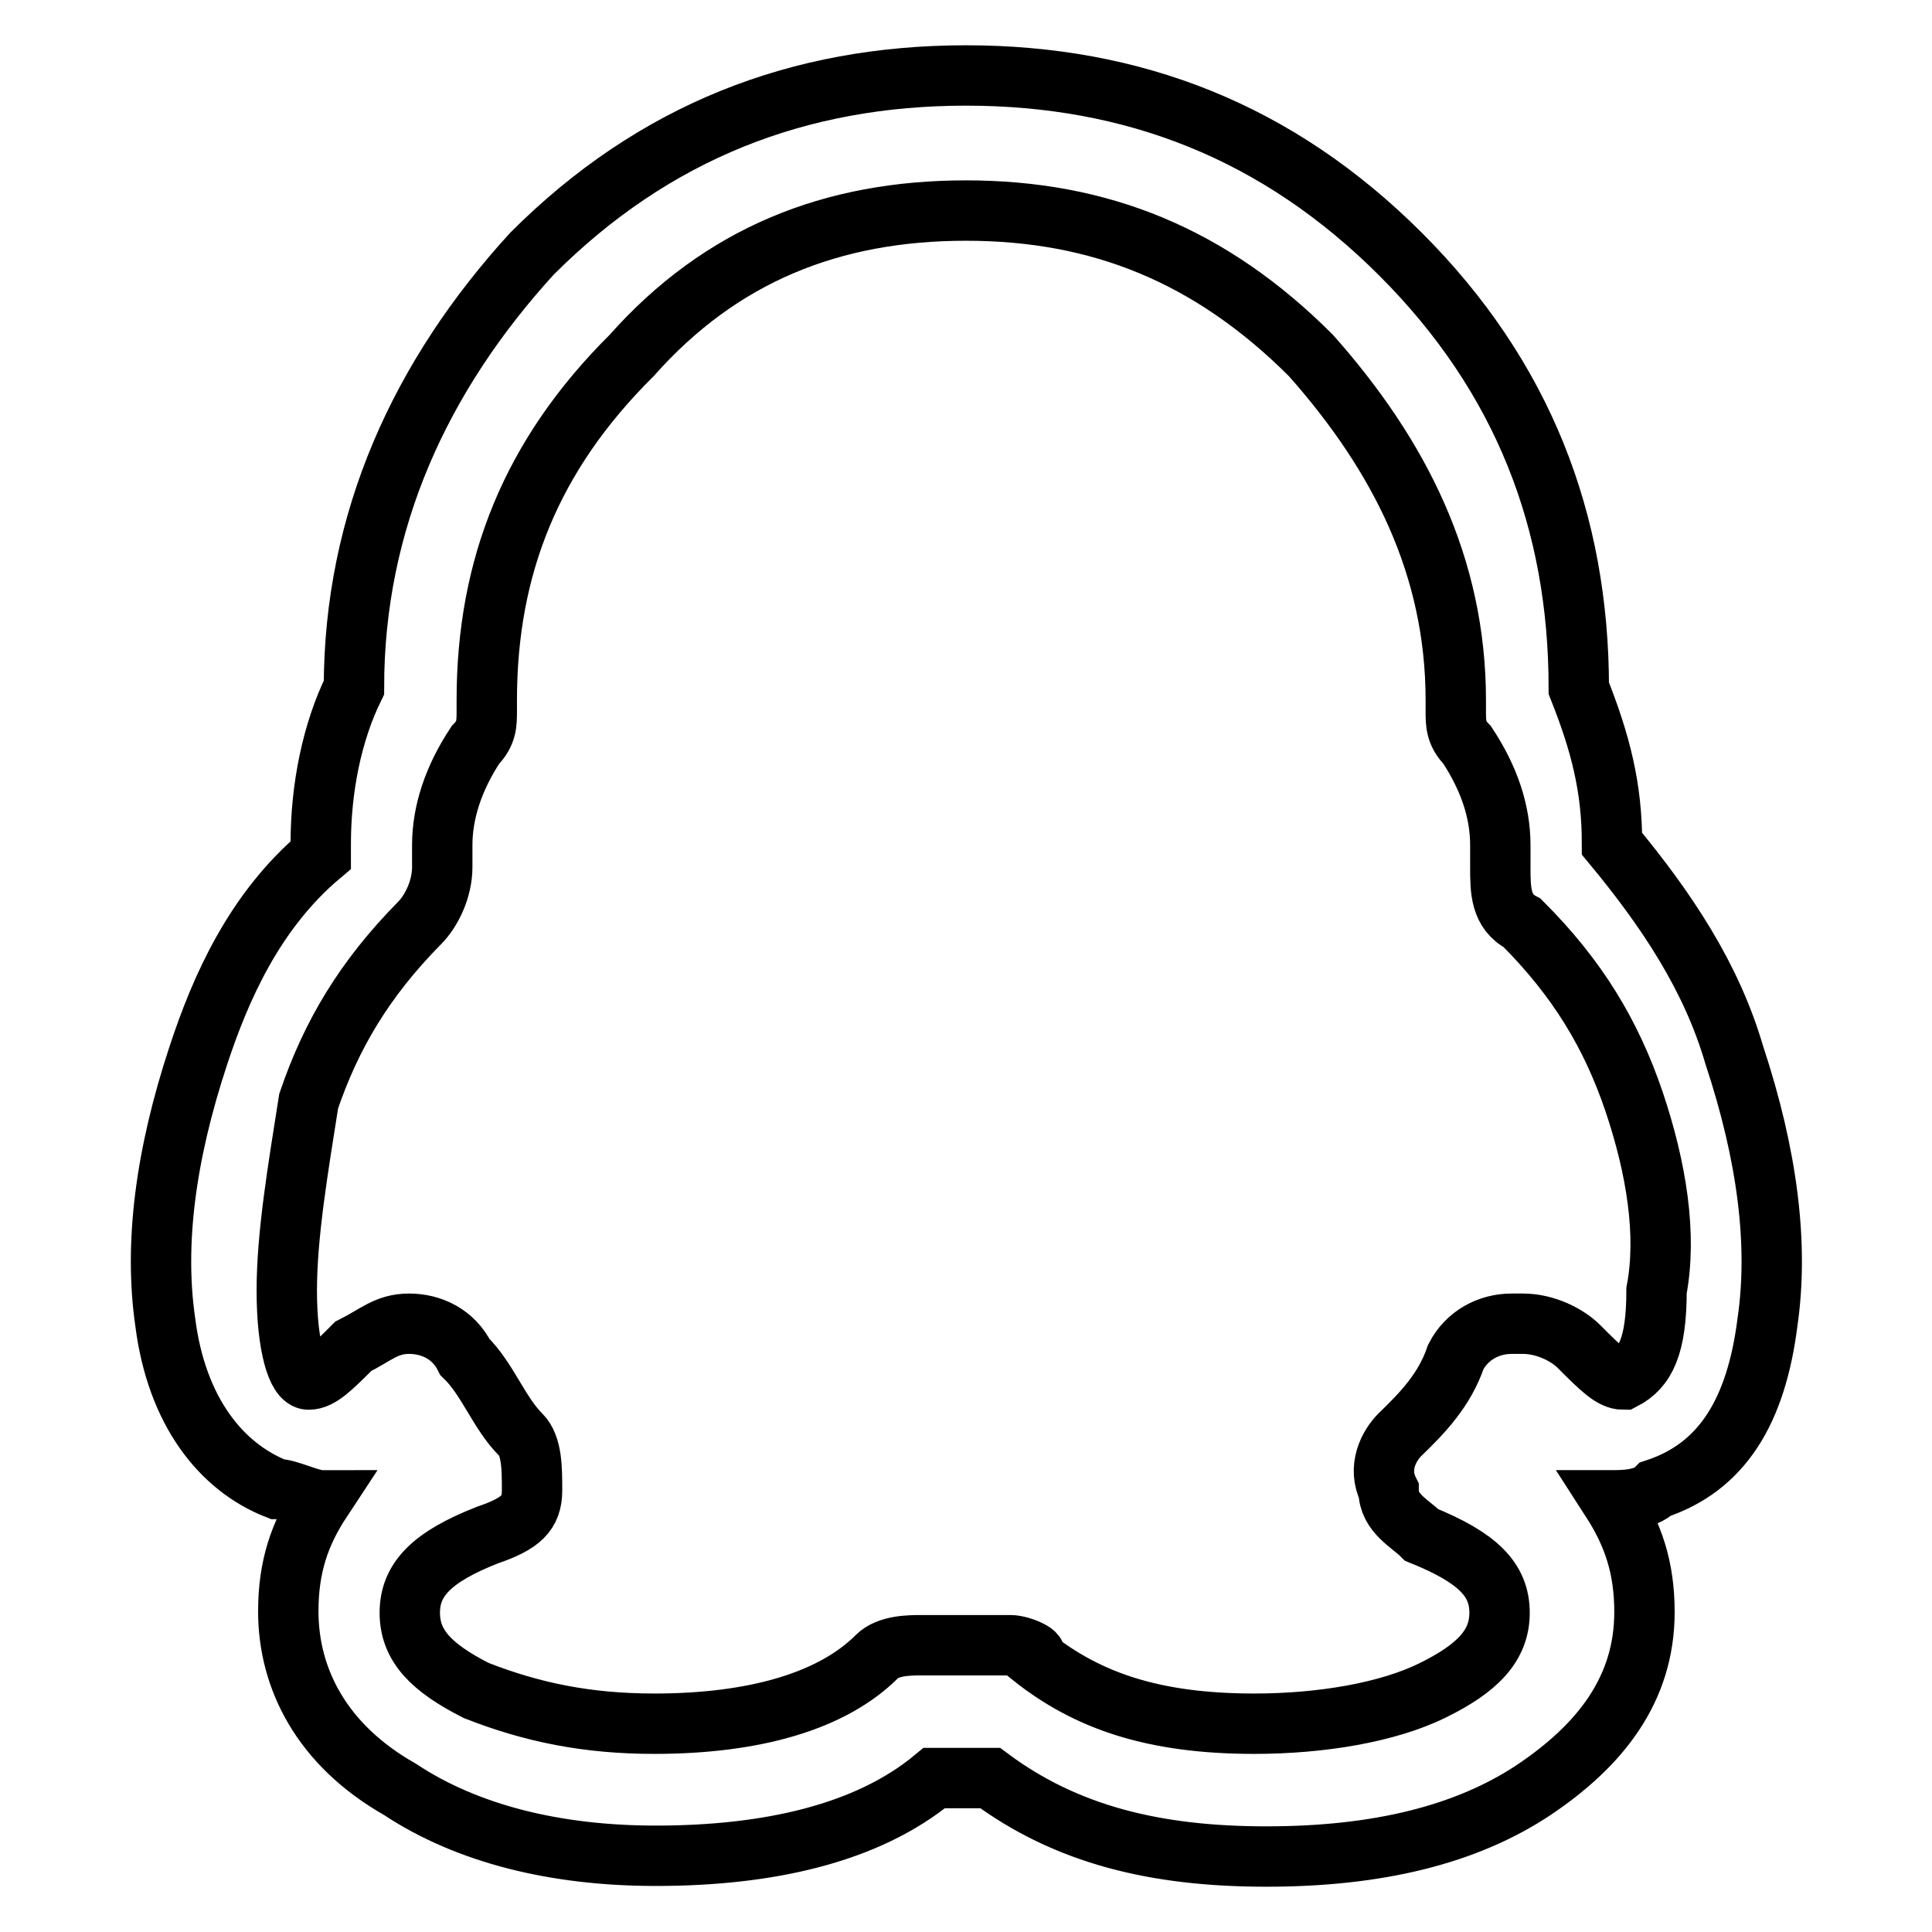 <?xml version="1.0" encoding="utf-8"?>
<!-- Svg Vector Icons : http://www.onlinewebfonts.com/icon -->
<!DOCTYPE svg PUBLIC "-//W3C//DTD SVG 1.1//EN" "http://www.w3.org/Graphics/SVG/1.1/DTD/svg11.dtd">
<svg version="1.1" xmlns="http://www.w3.org/2000/svg" xmlns:xlink="http://www.w3.org/1999/xlink" x="0px" y="0px" viewBox="0 0 256 256" enable-background="new 0 0 256 256" xml:space="preserve">
<g> <path stroke-width="8" fill-opacity="0" stroke="#000000"  d="M133.9,218L133.9,218c-3,0-4.4,0-5.9,0c-1.5,0-3,0-4.4,0h-1.5c-1.5,0-4.4,0-5.9,1.5 c-5.9,5.9-16.2,8.9-29.5,8.9c-8.9,0-16.2-1.5-23.6-4.4c-5.9-3-8.8-5.9-8.8-10.3c0-4.4,2.9-7.4,10.3-10.3c4.4-1.5,5.9-2.9,5.9-5.9 c0-2.9,0-5.9-1.5-7.4c-2.9-2.9-4.4-7.4-7.4-10.3c-1.5-3-4.4-4.4-7.4-4.4l0,0c-3,0-4.4,1.5-7.4,3c-2.9,2.9-4.4,4.4-5.9,4.4l0,0 c-1.5,0-2.9-4.4-2.9-11.8c0-7.4,1.5-16.2,2.9-25.1c3-8.8,7.4-16.2,14.7-23.6c1.5-1.5,3-4.4,3-7.4c0-1.5,0-1.5,0-2.9 c0-4.4,1.5-8.9,4.4-13.3c1.5-1.5,1.5-2.9,1.5-4.4v-1.5c0-17.7,5.9-32.5,19.2-45.7c11.8-13.3,26.5-19.2,44.3-19.2 c17.7,0,32.4,5.9,45.7,19.2c11.8,13.3,19.2,28,19.2,45.7c0,0,0,0,0,1.5c0,1.5,0,2.9,1.5,4.4c2.9,4.4,4.4,8.8,4.4,13.3 c0,1.5,0,1.5,0,2.9c0,3,0,5.9,2.9,7.4c7.4,7.4,11.8,14.8,14.8,23.6c3,8.9,4.4,17.7,3,25.1c0,7.4-1.5,10.3-4.4,11.8 c-1.5,0-3-1.5-5.9-4.4c-1.5-1.5-4.4-3-7.4-3h-1.5c-3,0-5.9,1.5-7.4,4.4c-1.5,4.4-4.4,7.4-7.4,10.3c-1.5,1.5-3,4.4-1.5,7.4 c0,3,2.9,4.4,4.4,5.9c7.4,3,10.3,5.9,10.3,10.3c0,4.4-3,7.4-8.9,10.3c-5.9,2.9-14.7,4.4-23.6,4.4c-13.3,0-22.1-3-29.5-8.9 C138.3,219.4,135.4,218,133.9,218L133.9,218L133.9,218z M167.8,246c14.8,0,26.5-2.9,35.4-8.8c8.8-5.9,14.7-13.3,14.7-23.6 c0-5.9-1.5-10.3-4.4-14.8c1.5,0,4.4,0,5.9-1.5c8.8-2.9,13.3-10.3,14.8-22.1c1.5-10.3,0-22.1-4.4-35.4c-3-10.3-8.9-19.2-16.2-28l0,0 c0-7.4-1.5-13.3-4.4-20.6c0-22.1-7.4-41.3-23.6-57.5C169.3,17.4,150.1,10,128,10c-22.1,0-41.3,7.4-57.5,23.6 C55.7,49.8,46.9,69,46.9,91.1c-2.9,5.9-4.4,13.3-4.4,20.7v1.5c-8.8,7.4-13.3,17.7-16.2,26.5c-4.4,13.3-5.9,25.1-4.4,35.4 c1.5,11.8,7.4,19.2,14.8,22.1c1.5,0,4.4,1.5,5.9,1.5c-2.9,4.4-4.4,8.8-4.4,14.7c0,8.9,4.4,17.7,14.8,23.6 c8.9,5.9,20.6,8.8,33.9,8.8c14.8,0,28-2.9,36.9-10.3h7.4C141.3,243.1,153.1,246,167.8,246L167.8,246L167.8,246z"/></g>
</svg>